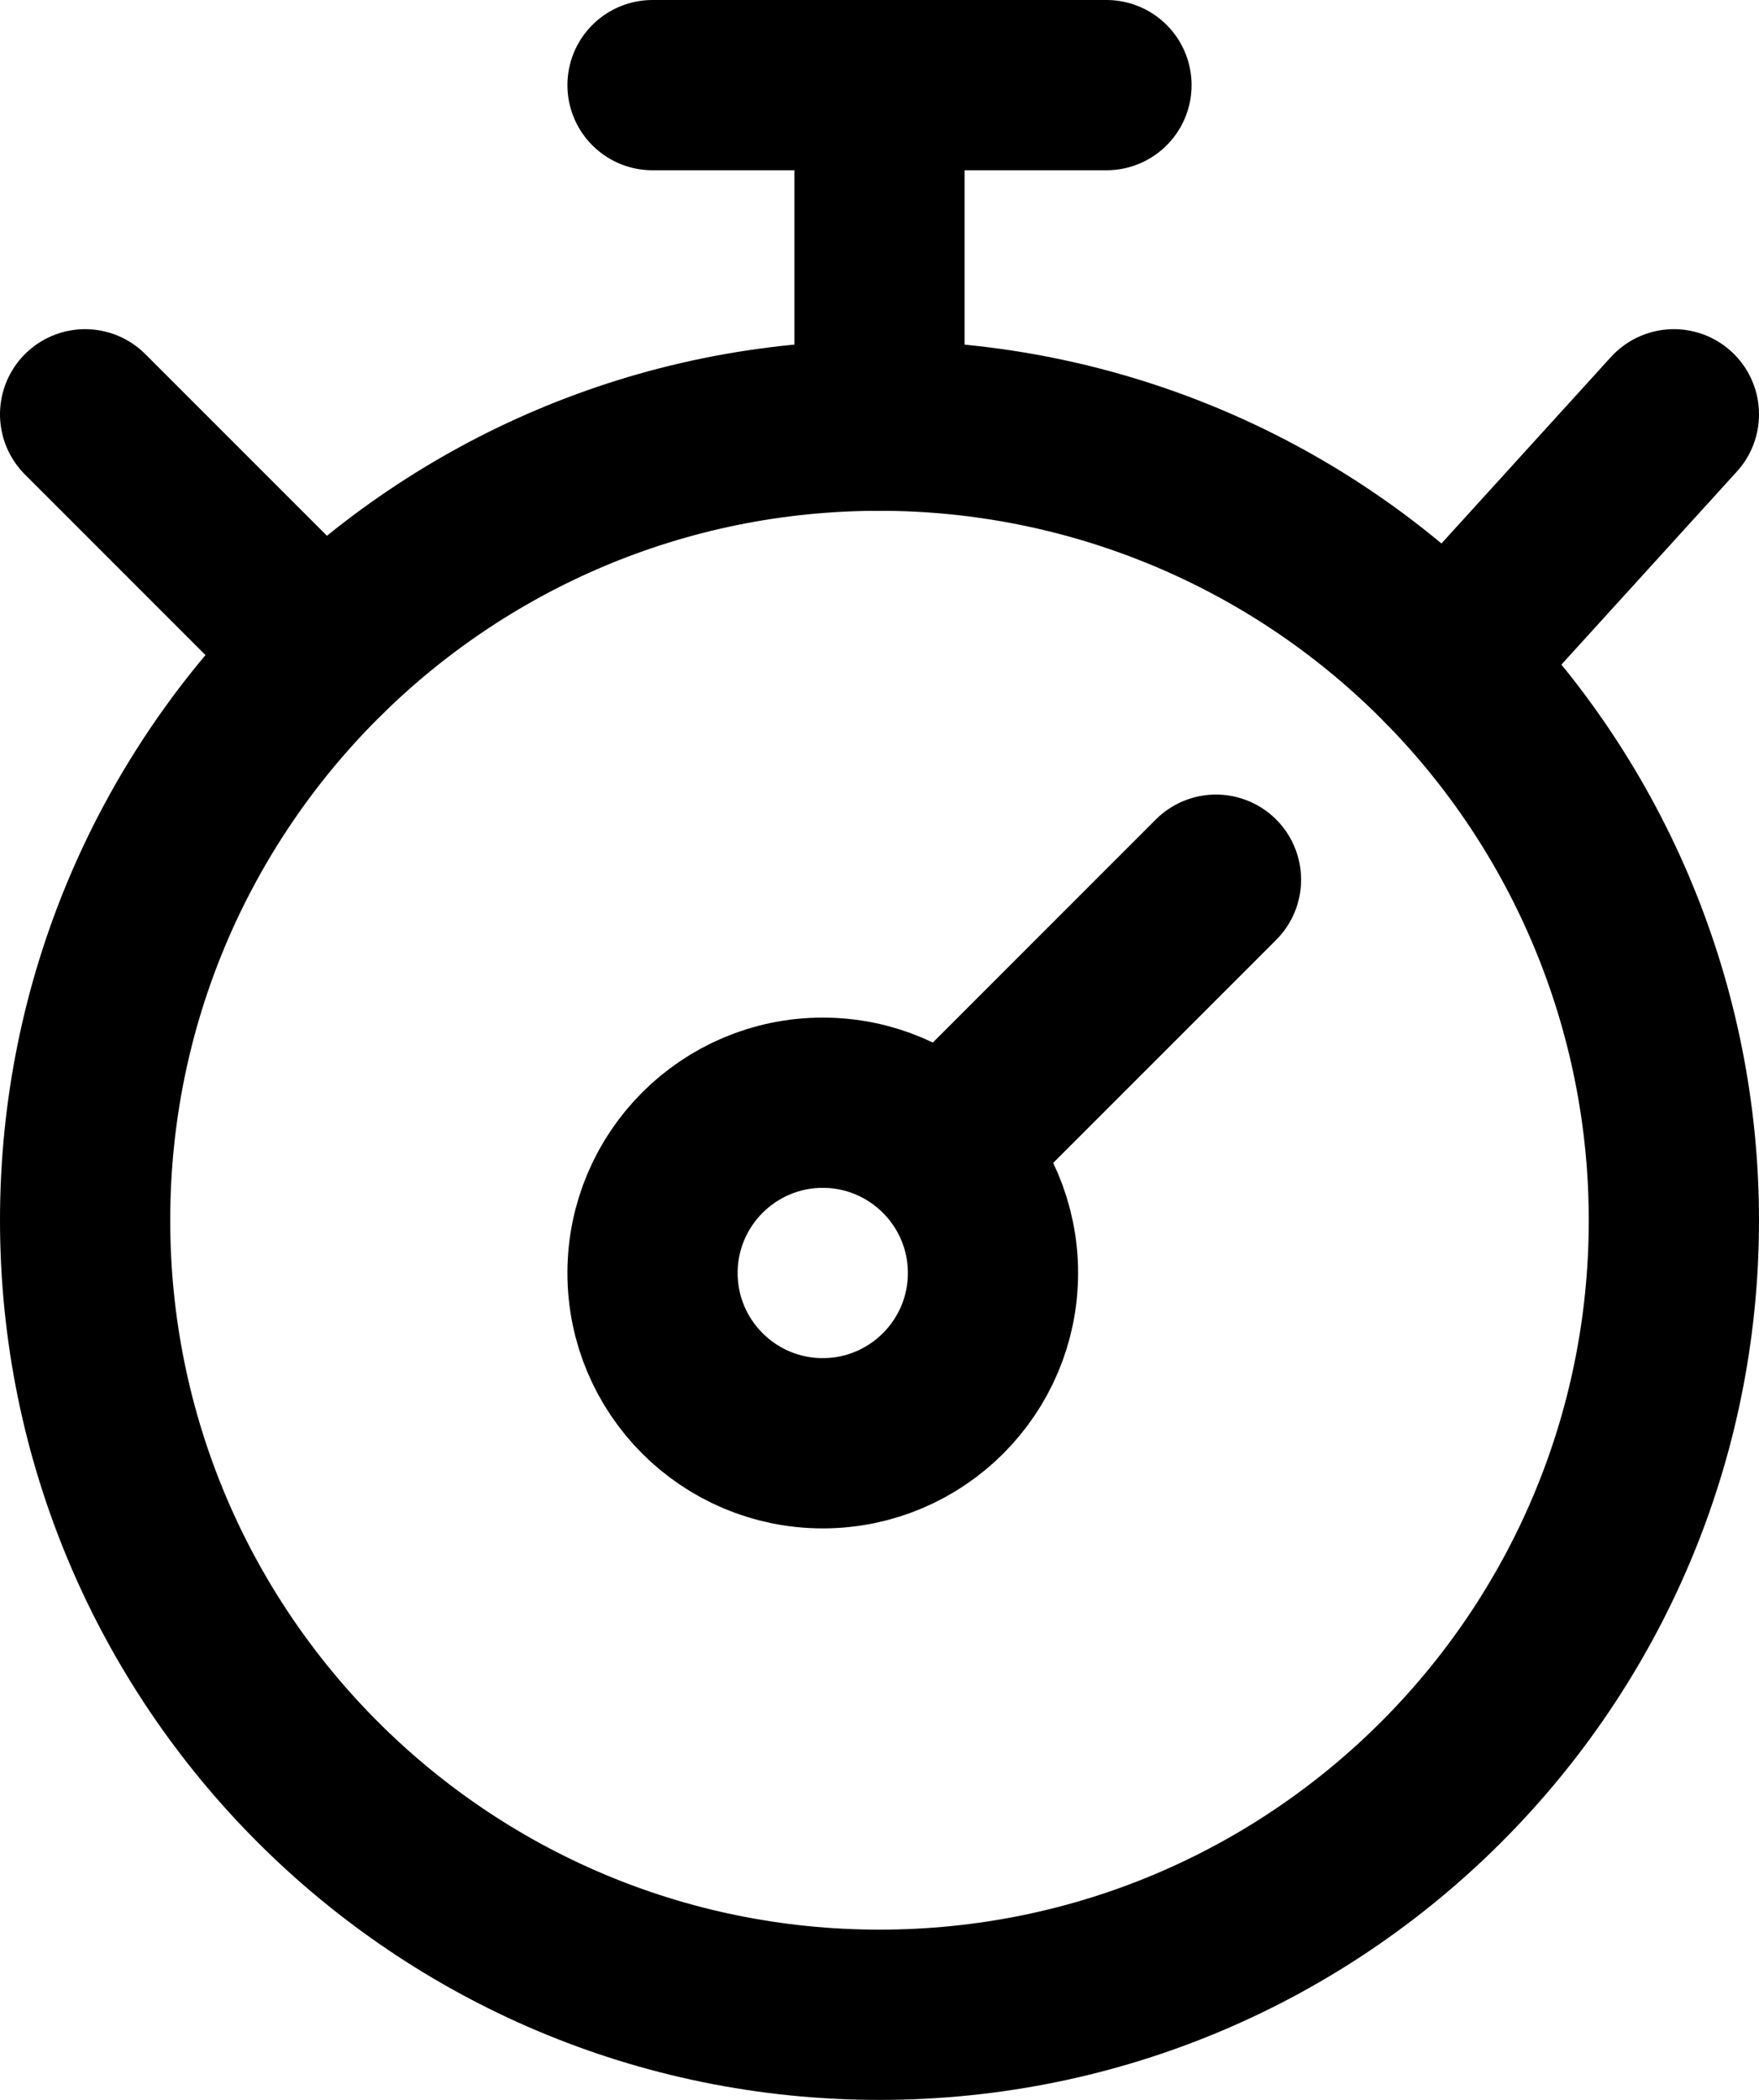<?xml version="1.0" encoding="UTF-8"?>
<svg width="15.5px" height="18.5px" viewBox="0 0 15.5 18.5" version="1.1" xmlns="http://www.w3.org/2000/svg" xmlns:xlink="http://www.w3.org/1999/xlink">
    <title>Latency</title>
    <g id="Designs" stroke="none" stroke-width="1" fill="none" fill-rule="evenodd" stroke-linecap="round" stroke-linejoin="round">
        <g id="Connecta-LP-OneWeb-04" transform="translate(-338.25, -3360.75)" stroke="#000000" stroke-width="1.5">
            <g id="Group-8" transform="translate(-85, 1929)">
                <g id="Latency" transform="translate(424, 1432)">
                    <path d="M14,10.5 C14,14.366 10.866,17.5 7,17.5 C3.134,17.5 0,14.366 0,10.5 C0,6.634 3.134,3.5 7,3.5 C8.857,3.5 10.637,4.237 11.95,5.55 C13.263,6.863 14,8.643 14,10.5 Z" id="Vector-25"></path>
                    <path d="M8,10.965 C8,11.793 7.328,12.465 6.5,12.465 C5.672,12.465 5,11.793 5,10.965 C5,10.137 5.672,9.465 6.5,9.465 C7.328,9.465 8,10.137 8,10.965 Z" id="Vector-26"></path>
                    <path d="M7,3.5 L7,0.5 M9.965,7.5 L7.565,9.9 M9,0.5 L5,0.5 M14,3.4 L12,5.6 M0,3.4 L2.1,5.5" id="Vector-27"></path>
                </g>
            </g>
        </g>
    </g>
</svg>